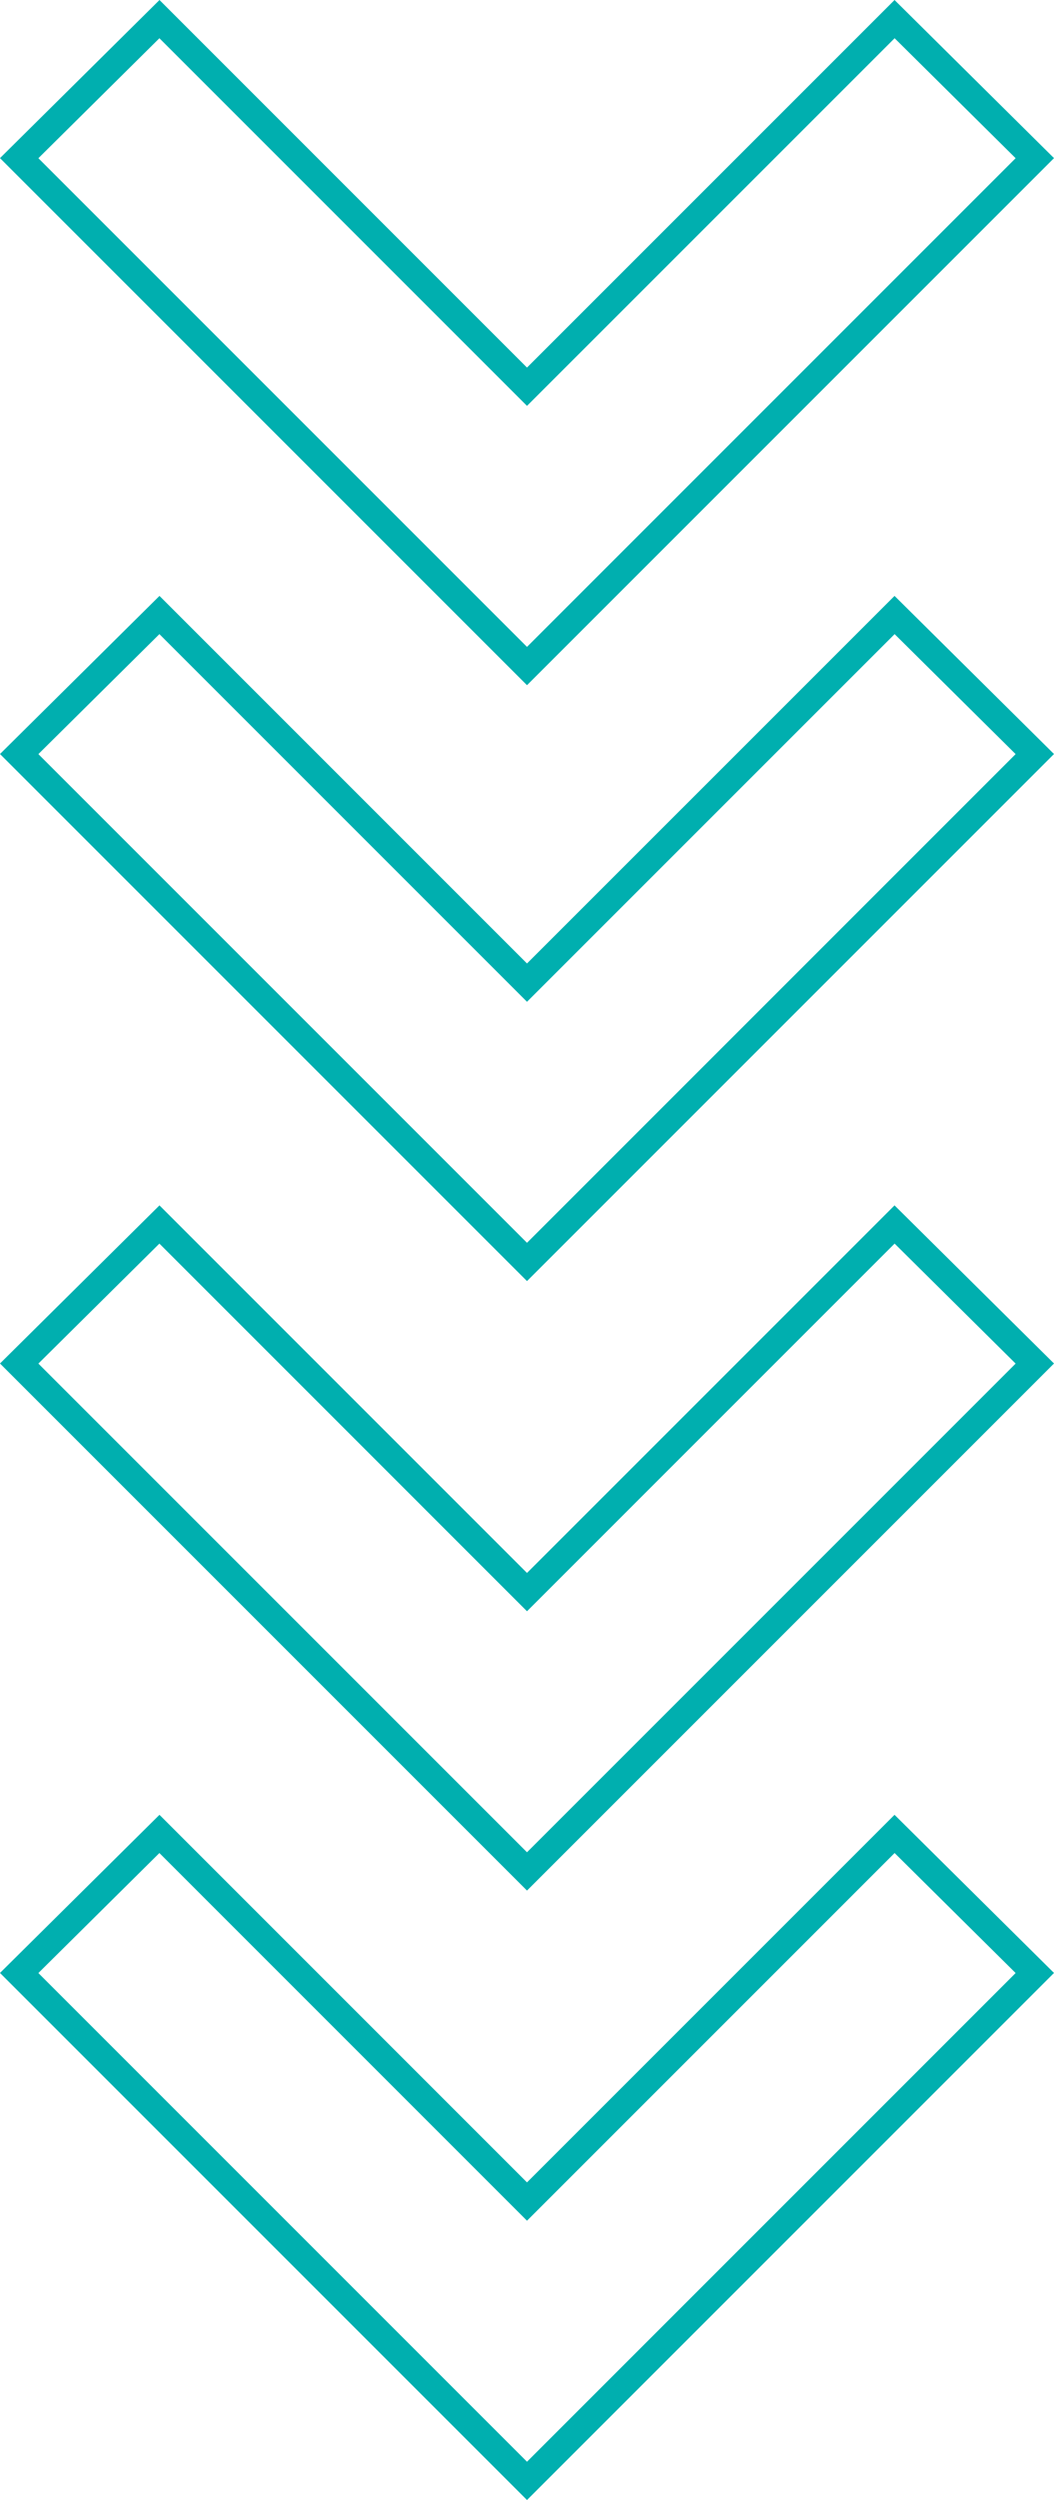 <svg xmlns="http://www.w3.org/2000/svg" width="77.834" height="184.593" viewBox="0 0 77.834 184.593"><defs><style>.a{fill:none;stroke:#00afaf;stroke-width:2px;}</style></defs><g transform="translate(1.417 46.912)"><path class="a" d="M37.5,68.644,10.357,41.5,0,51.768l37.5,37.5L75,51.768,64.643,41.5Z" transform="translate(0 2)"/><path class="a" d="M64.644,0,37.5,27.143,10.358,0,0,10.267l37.5,37.5L75,10.267Z" transform="translate(0 -1.501)"/><path class="a" d="M64.644,0,37.5,27.143,10.358,0,0,10.267l37.5,37.5L75,10.267Z" transform="translate(0 -45.5)"/><path class="a" d="M37.5,68.644,10.357,41.5,0,51.768l37.5,37.5L75,51.768,64.643,41.5Z" transform="translate(0 46.999)"/></g></svg>